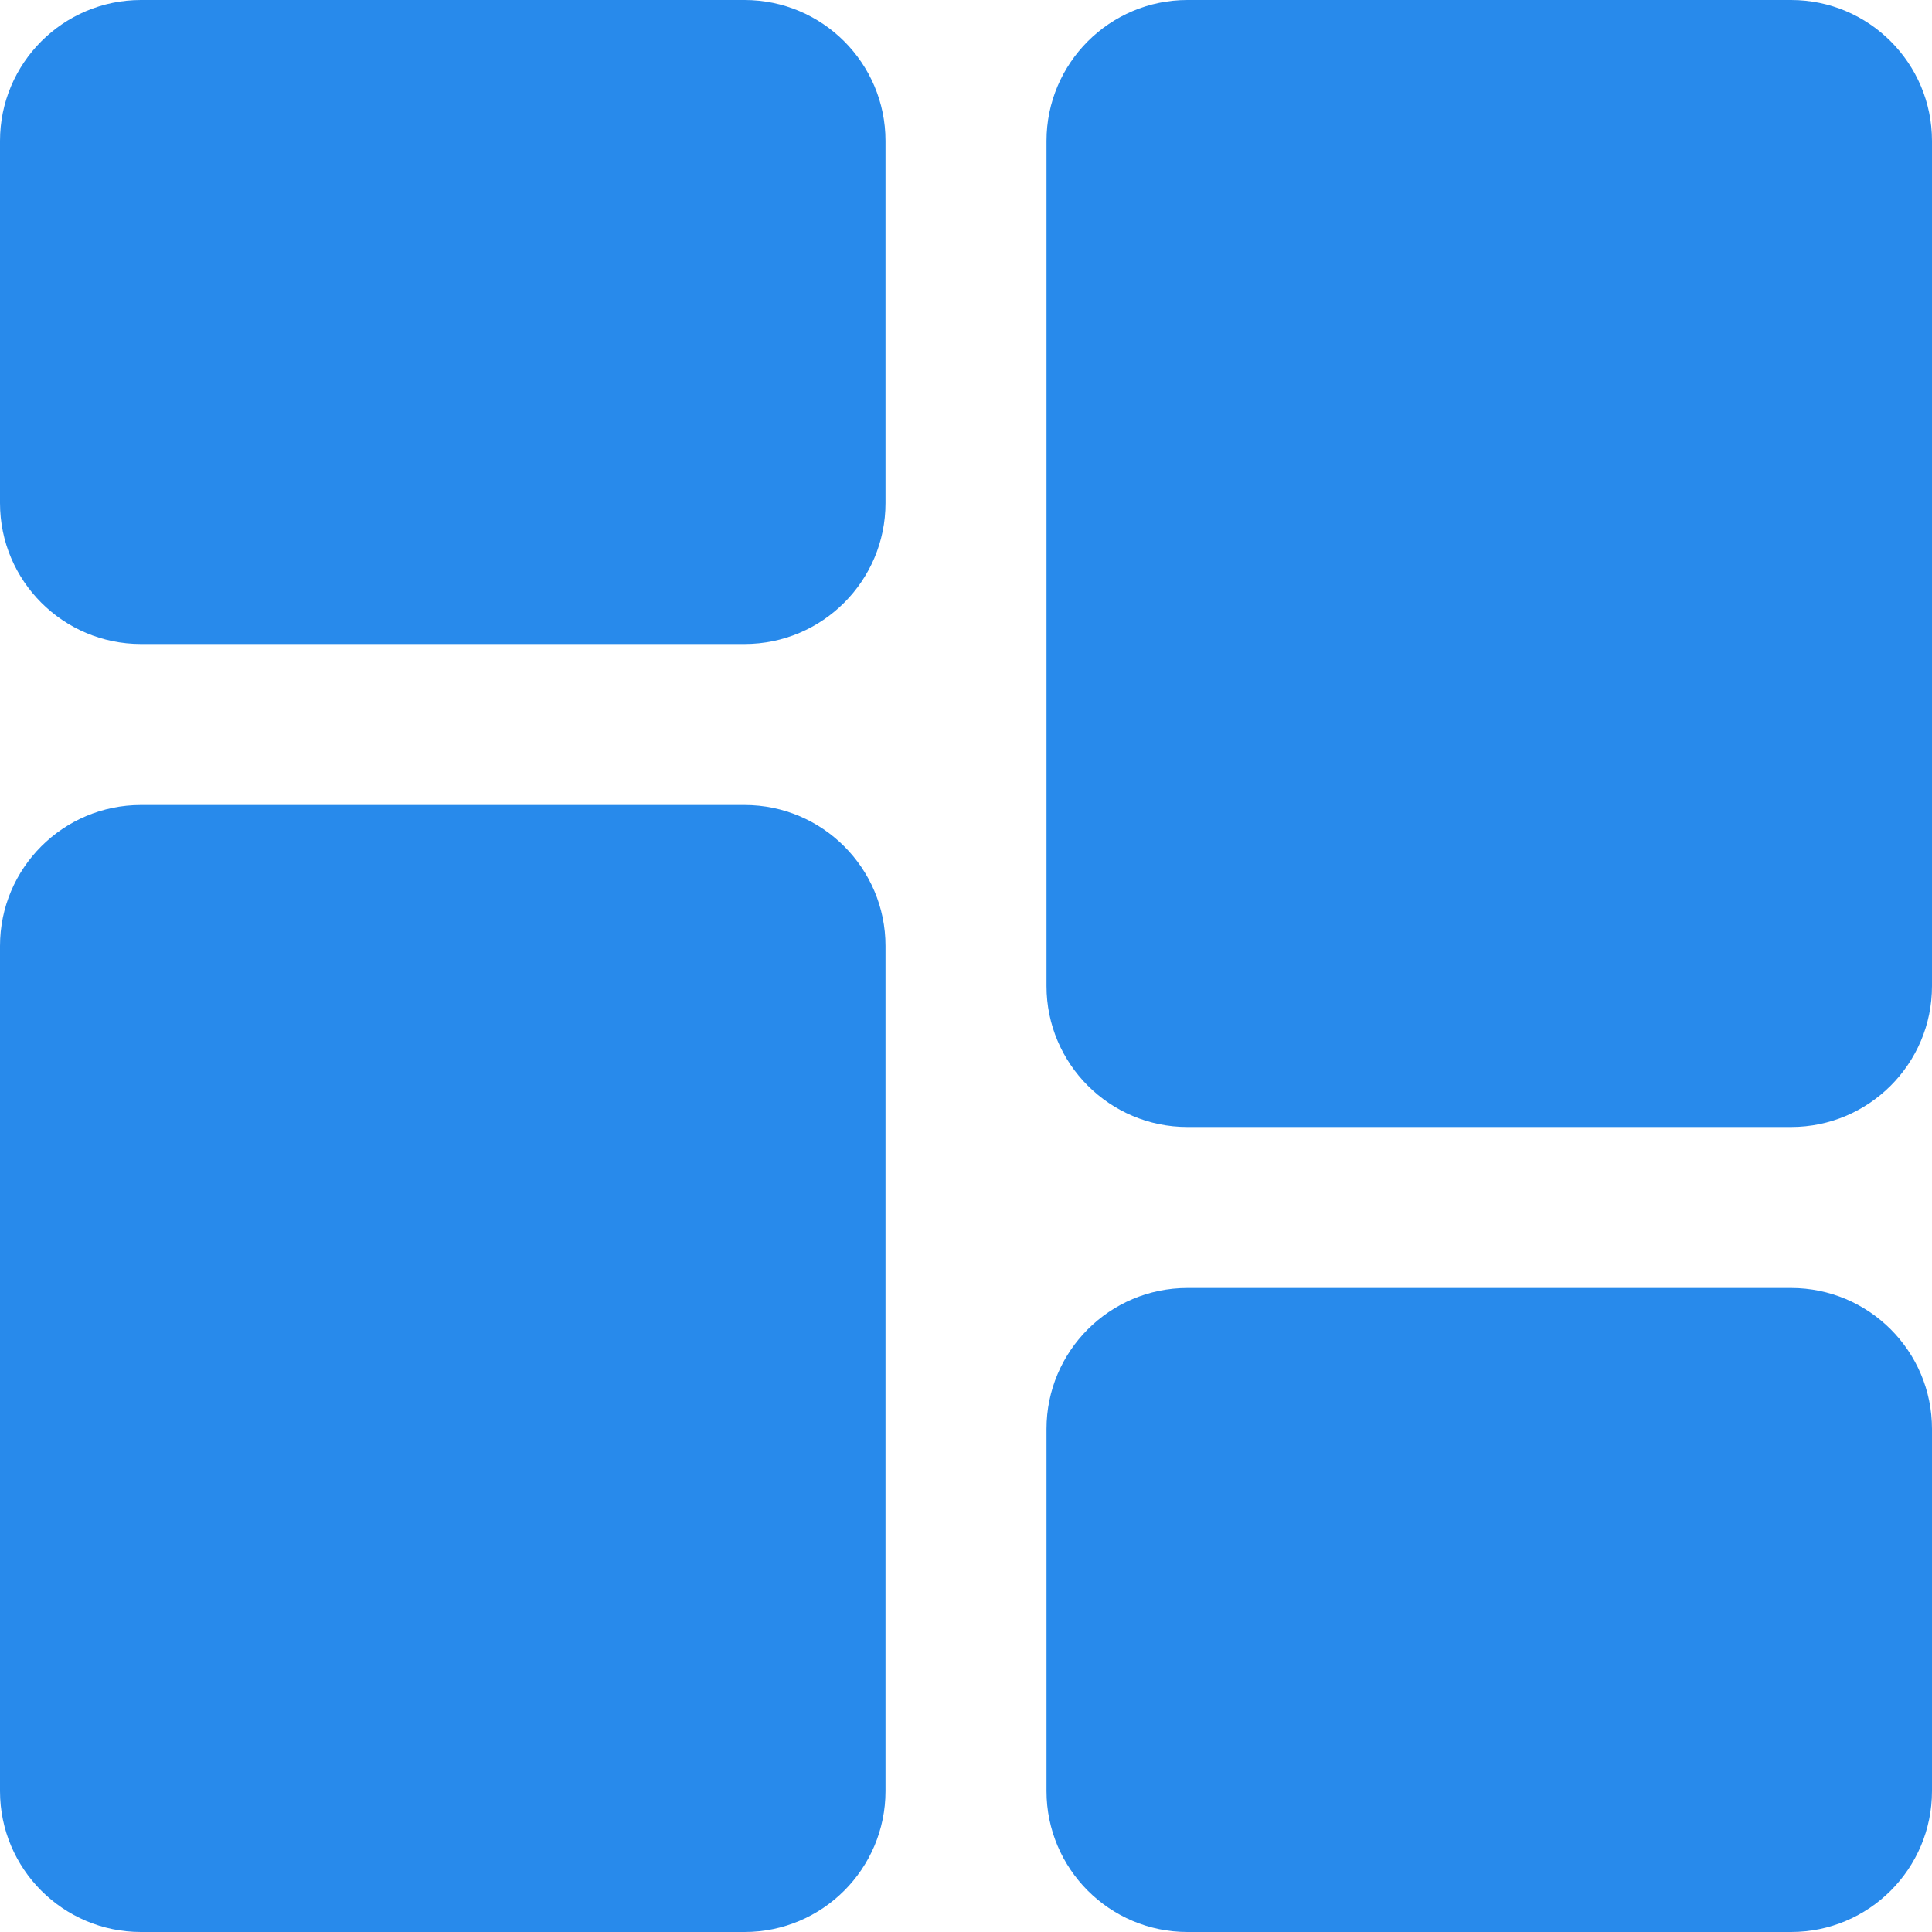 <svg xmlns="http://www.w3.org/2000/svg" width="30" height="30" viewBox="0 0 30 30" fill="none"><path d="M11.562 0H2.188C0.981 0 0 0.981 0 2.188V7.812C0 9.019 0.981 10 2.188 10H11.562C12.769 10 13.75 9.019 13.75 7.812V2.188C13.75 0.981 12.769 0 11.562 0Z" fill="#288AEB"></path><path d="M11.562 12.5H2.188C0.981 12.5 0 13.481 0 14.688V27.812C0 29.019 0.981 30 2.188 30H11.562C12.769 30 13.75 29.019 13.75 27.812V14.688C13.75 13.481 12.769 12.5 11.562 12.5Z" fill="#288AEB"></path><path d="M27.812 20H18.438C17.231 20 16.25 20.981 16.25 22.188V27.812C16.25 29.019 17.231 30 18.438 30H27.812C29.019 30 30 29.019 30 27.812V22.188C30 20.981 29.019 20 27.812 20Z" fill="#288AEB"></path><path d="M27.812 0H18.438C17.231 0 16.25 0.981 16.25 2.188V15.312C16.25 16.519 17.231 17.5 18.438 17.5H27.812C29.019 17.5 30 16.519 30 15.312V2.188C30 0.981 29.019 0 27.812 0Z" fill="#288AEB"></path></svg>